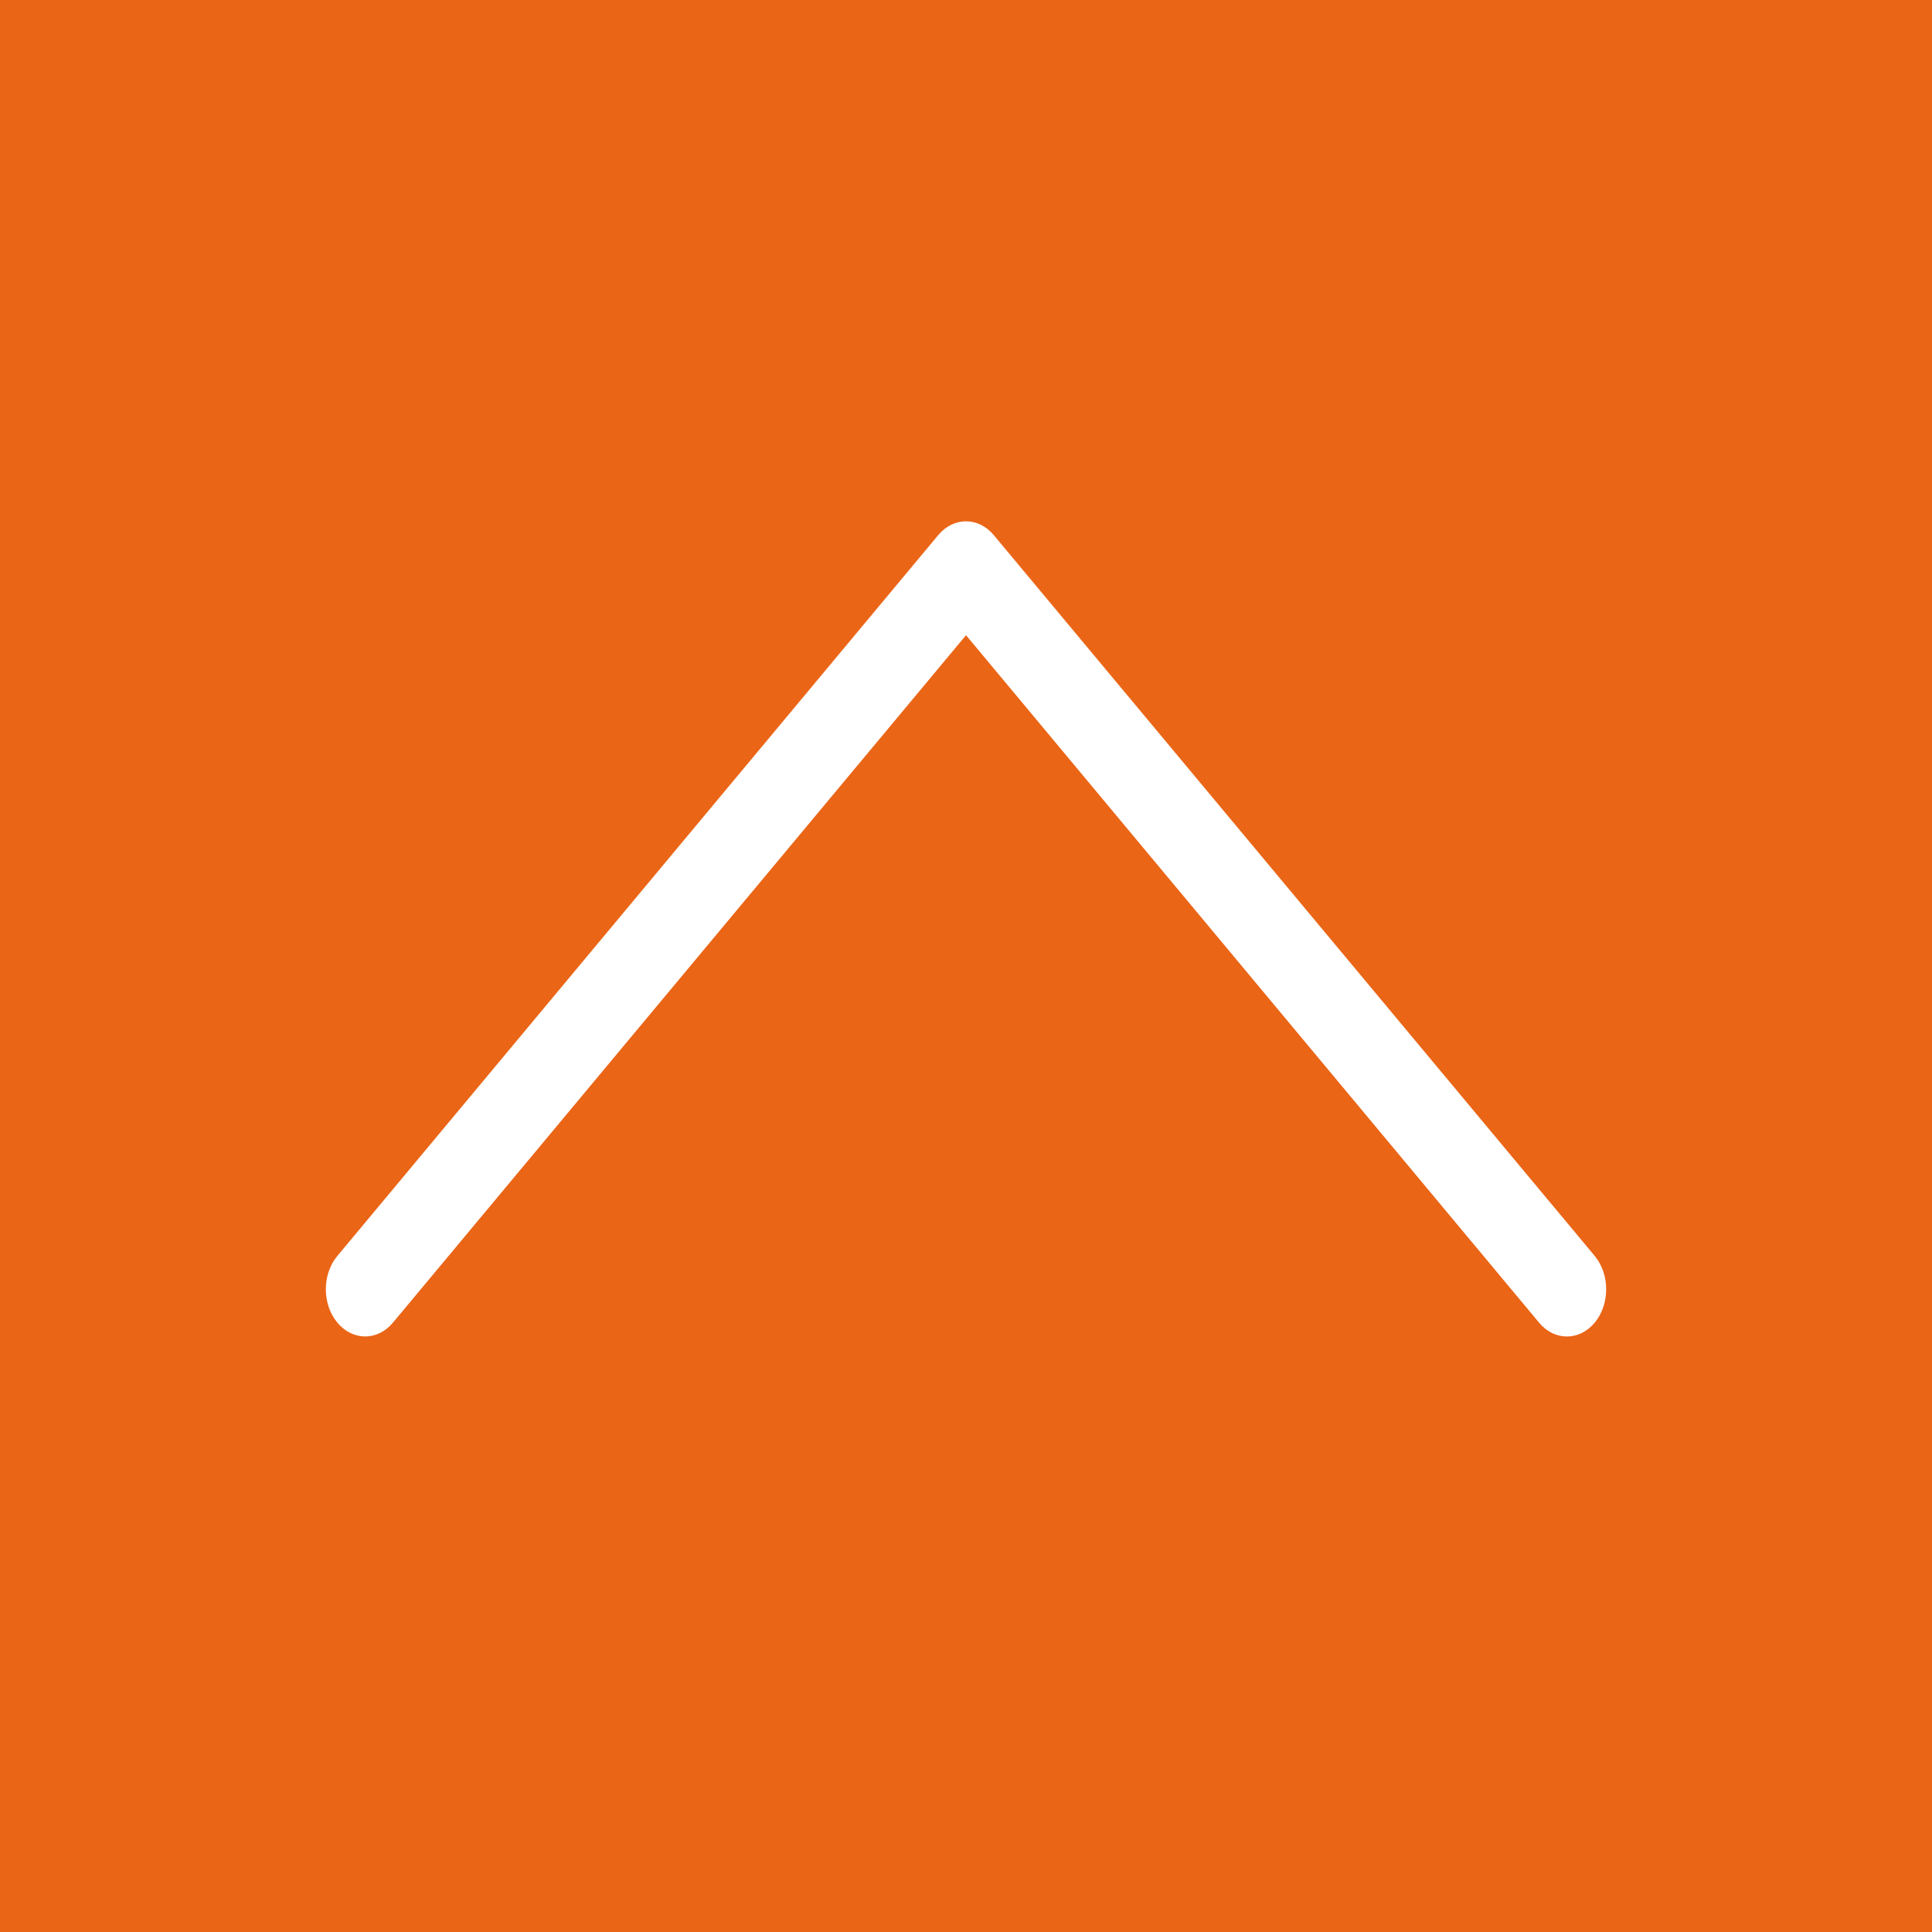 <?xml version="1.0" encoding="utf-8"?>
<!-- Generator: Adobe Illustrator 16.0.0, SVG Export Plug-In . SVG Version: 6.00 Build 0)  -->
<!DOCTYPE svg PUBLIC "-//W3C//DTD SVG 1.1//EN" "http://www.w3.org/Graphics/SVG/1.1/DTD/svg11.dtd">
<svg version="1.1" id="Livello_1" xmlns="http://www.w3.org/2000/svg" xmlns:xlink="http://www.w3.org/1999/xlink" x="0px" y="0px"
	 width="54px" height="54px" viewBox="0 0 54 54" enable-background="new 0 0 54 54" xml:space="preserve">
<g>
	<rect fill="#EA6516" width="54" height="54"/>
	<path fill="#FFFFFF" d="M44.573,35.104c0.213,0.257,0.32,0.595,0.32,0.932c0,0.338-0.107,0.676-0.32,0.933
		c-0.432,0.515-1.127,0.515-1.555,0L27.001,17.754L10.983,36.968c-0.428,0.515-1.123,0.515-1.554,0c-0.429-0.515-0.429-1.35,0-1.864
		l16.794-20.147c0.43-0.515,1.125-0.515,1.554,0L44.573,35.104z"/>
</g>
</svg>
